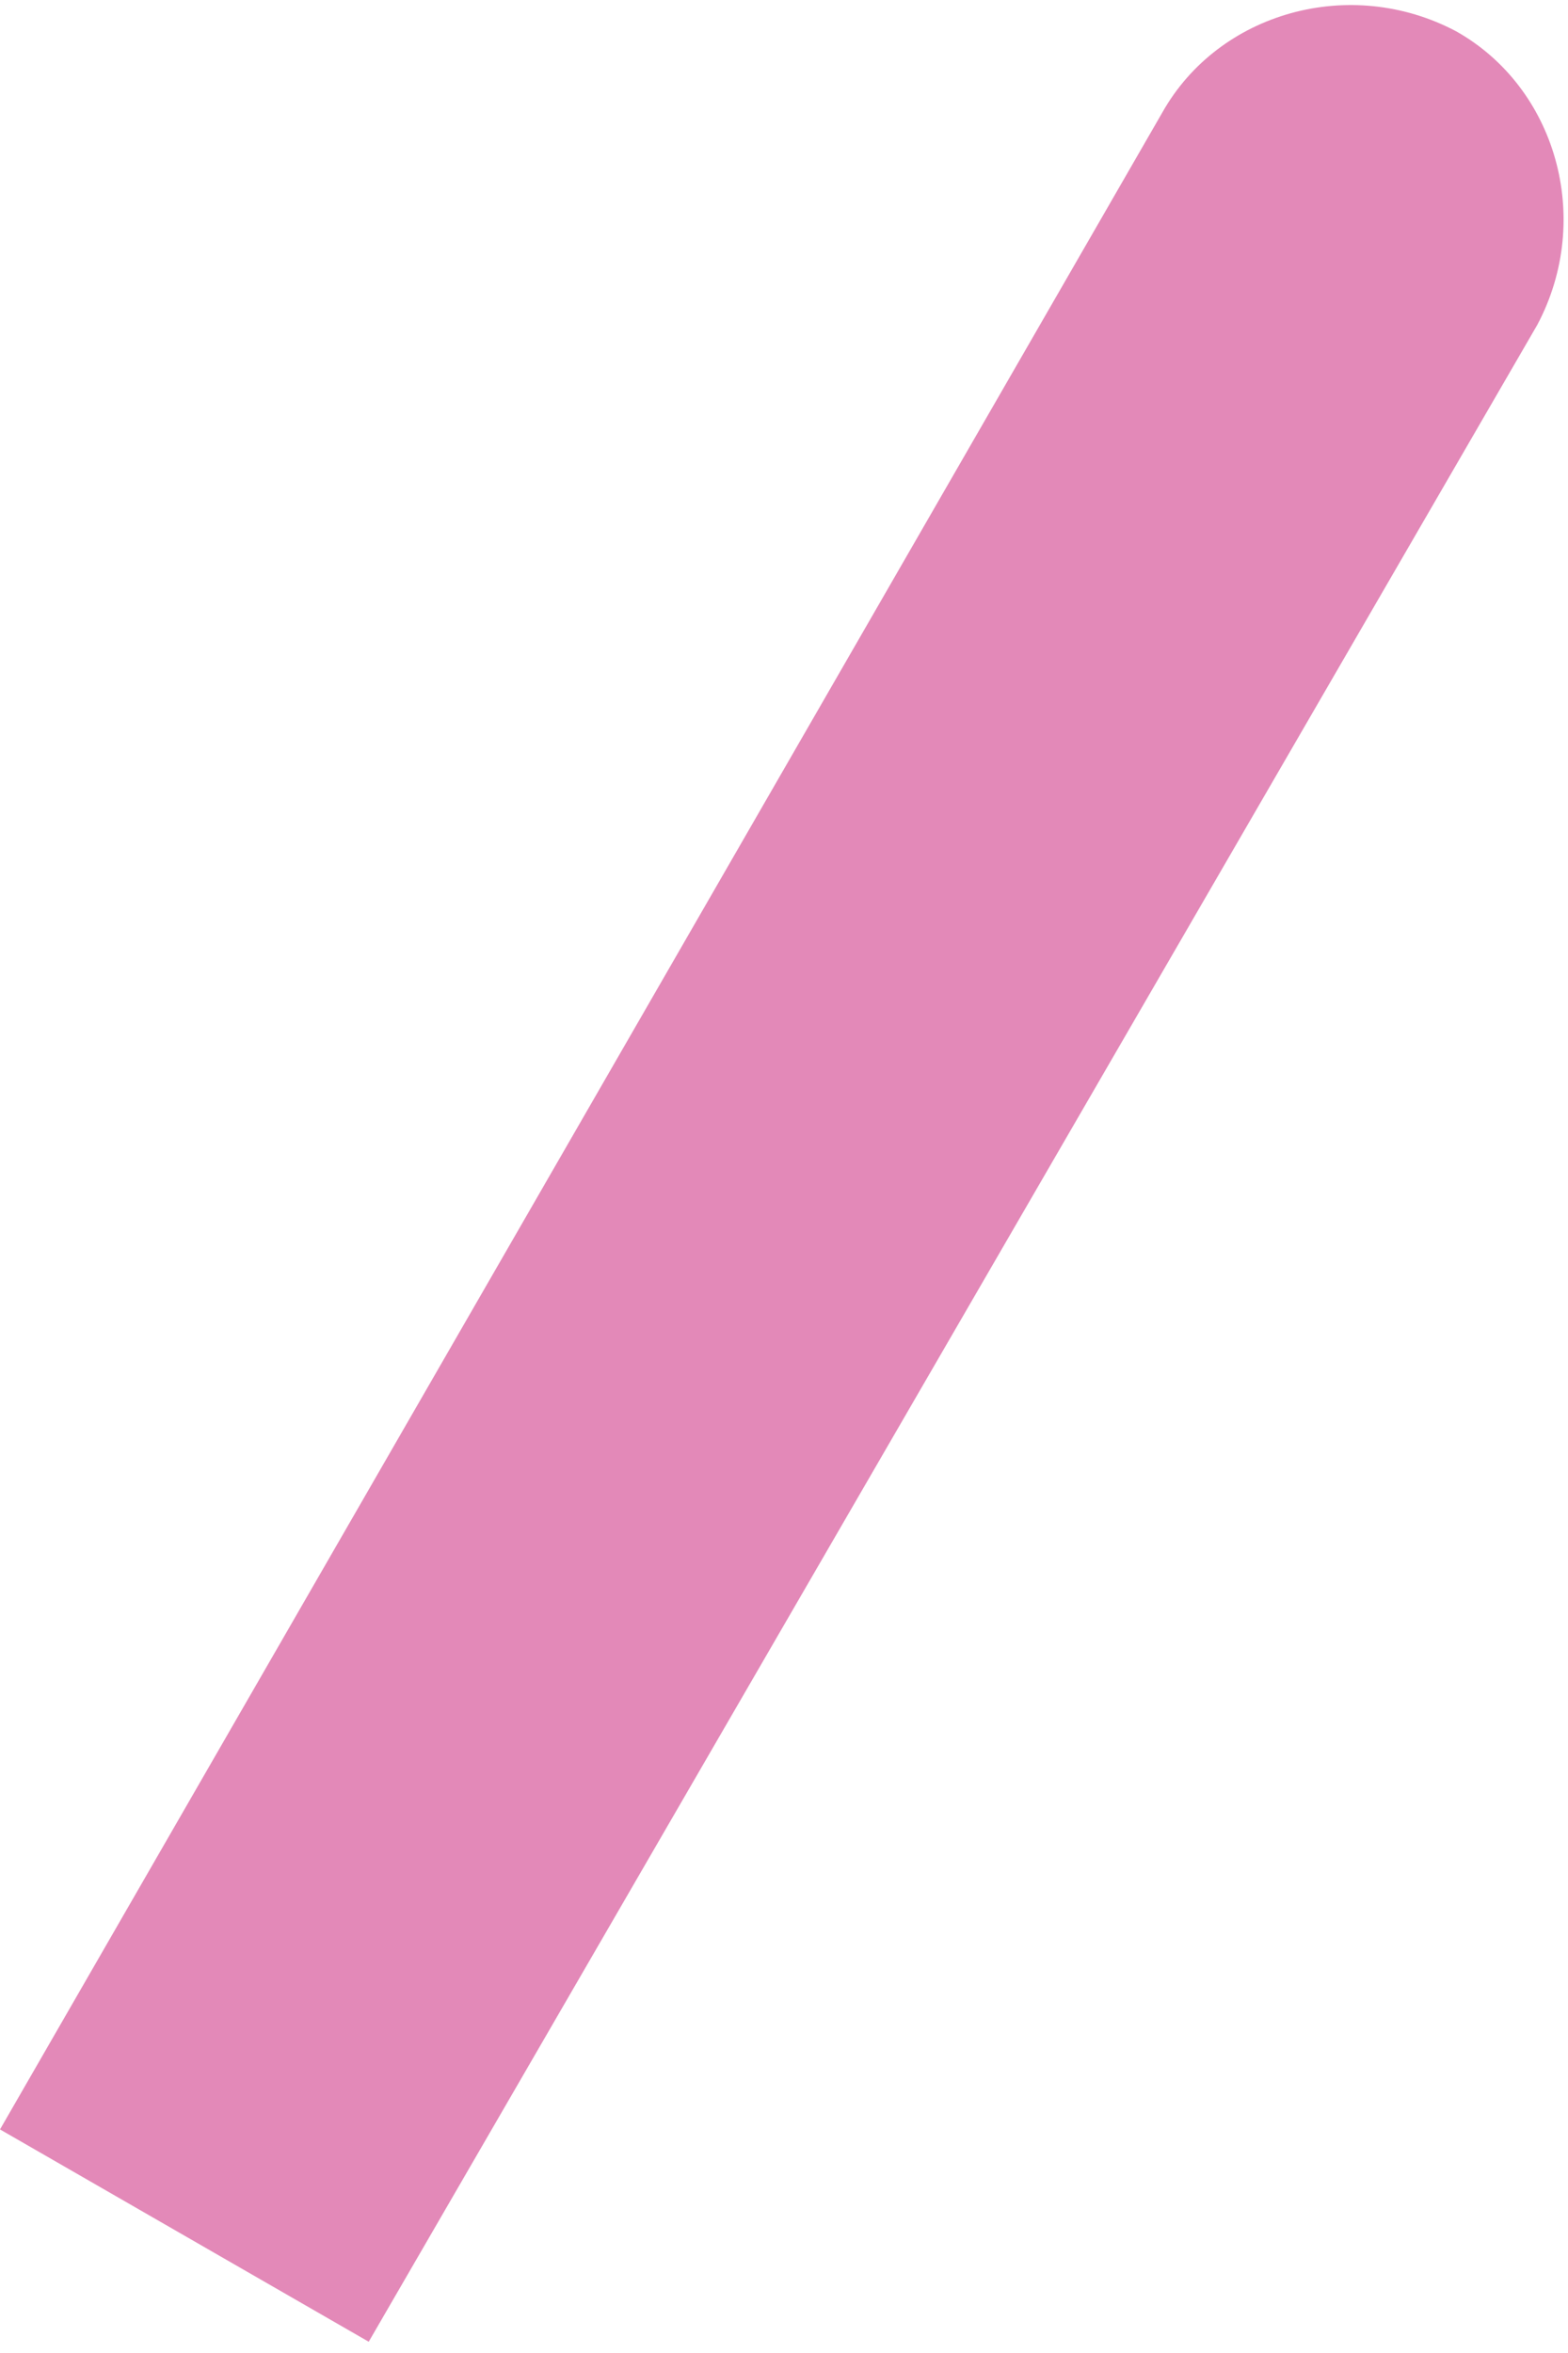 <?xml version="1.0" encoding="UTF-8"?> <svg xmlns="http://www.w3.org/2000/svg" width="46" height="69" viewBox="0 0 46 69" fill="none"> <path opacity="0.7" d="M10.817 68.67L0 62.444L34.1 3.297C35.751 0.367 39.601 -0.731 42.717 0.917C45.651 2.565 46.751 6.41 45.101 9.523L10.817 68.67Z" fill="#D7579B"></path> </svg> 